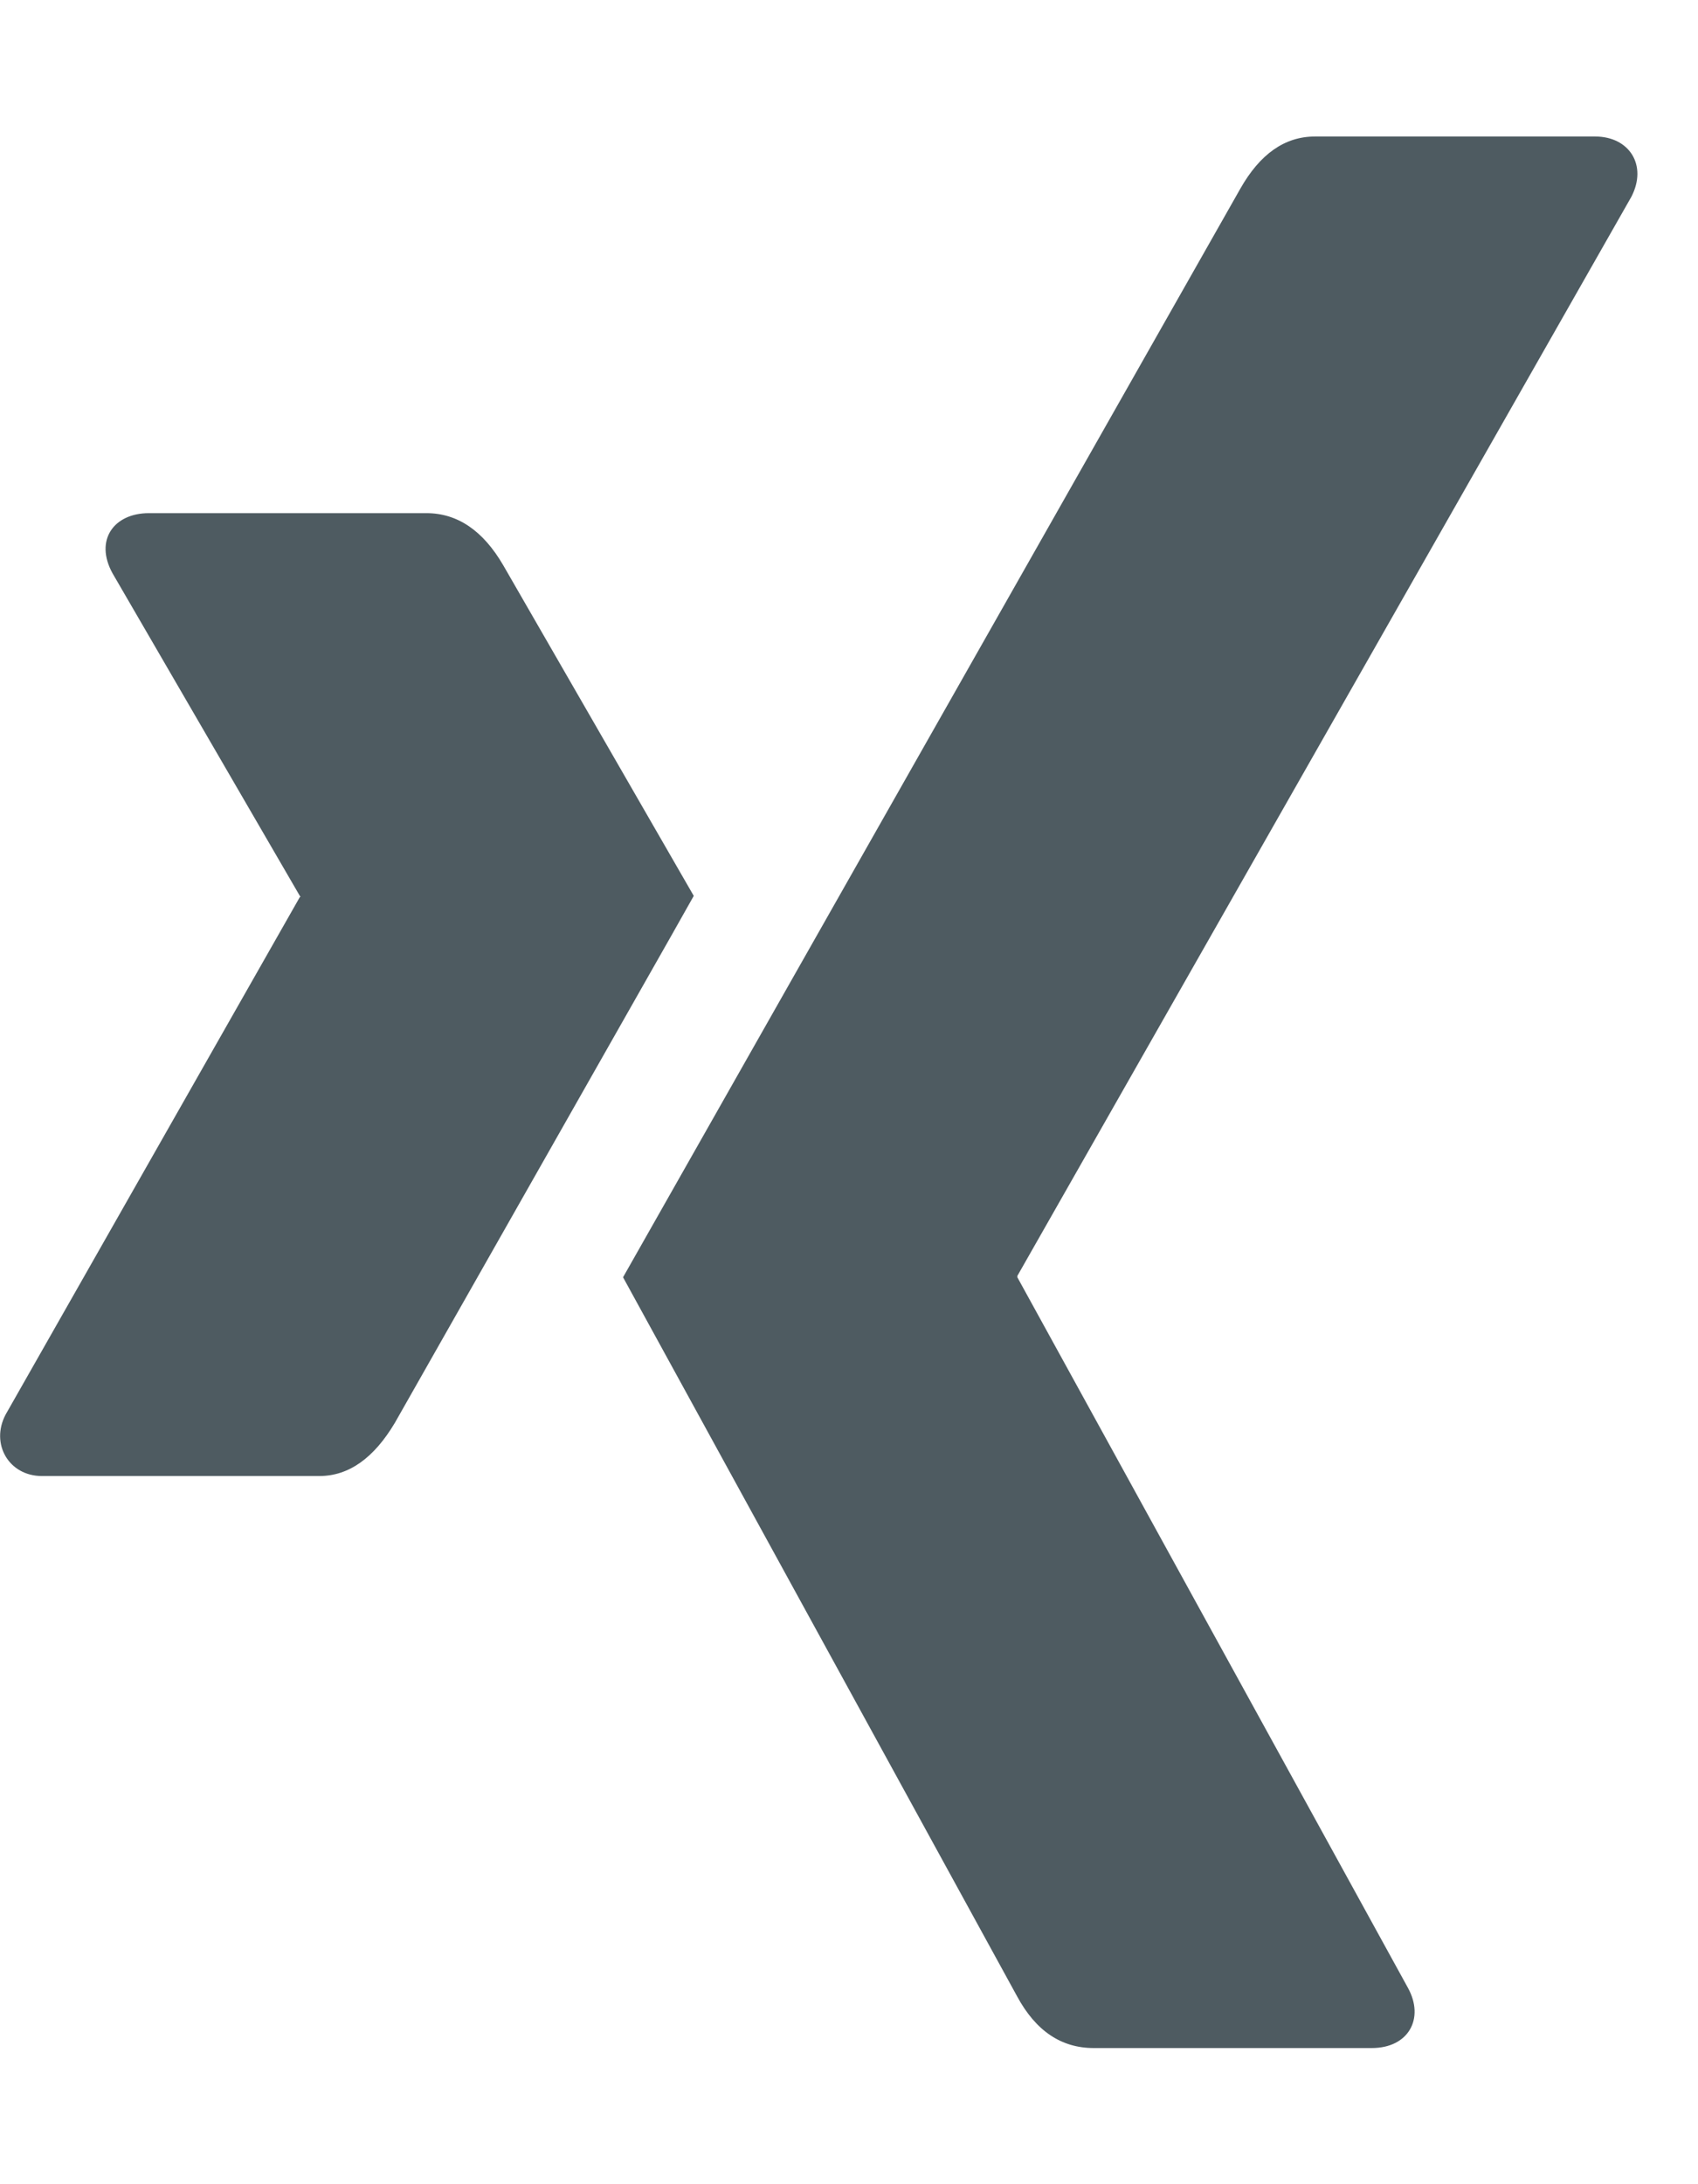 <svg width="14" height="18" viewBox="0 0 14 18" fill="none" xmlns="http://www.w3.org/2000/svg">
<g clip-path="url(#clip0)">
<path d="M5.72 7.383C5.657 7.499 4.834 8.944 3.256 11.725C3.083 12.016 2.876 12.164 2.633 12.164H0.345C0.074 12.164 -0.081 11.9 0.046 11.658L2.472 7.393C2.479 7.393 2.479 7.39 2.472 7.383L0.928 4.725C0.777 4.451 0.939 4.229 1.227 4.229H3.516C3.772 4.229 3.983 4.373 4.149 4.658L5.72 7.383ZM13.451 1.621L8.388 10.515V10.526L11.609 16.383C11.746 16.632 11.616 16.878 11.31 16.878H9.018C8.751 16.878 8.54 16.738 8.385 16.45L5.137 10.526C5.253 10.322 6.947 7.334 10.227 1.554C10.389 1.269 10.593 1.125 10.842 1.125H13.152C13.433 1.125 13.585 1.361 13.451 1.621V1.621Z" fill="#4E5B61"/>
</g>
<defs>
<clipPath id="clip0">
<rect width="13.5" height="18" fill="white"/>
</clipPath>
</defs>
</svg>
